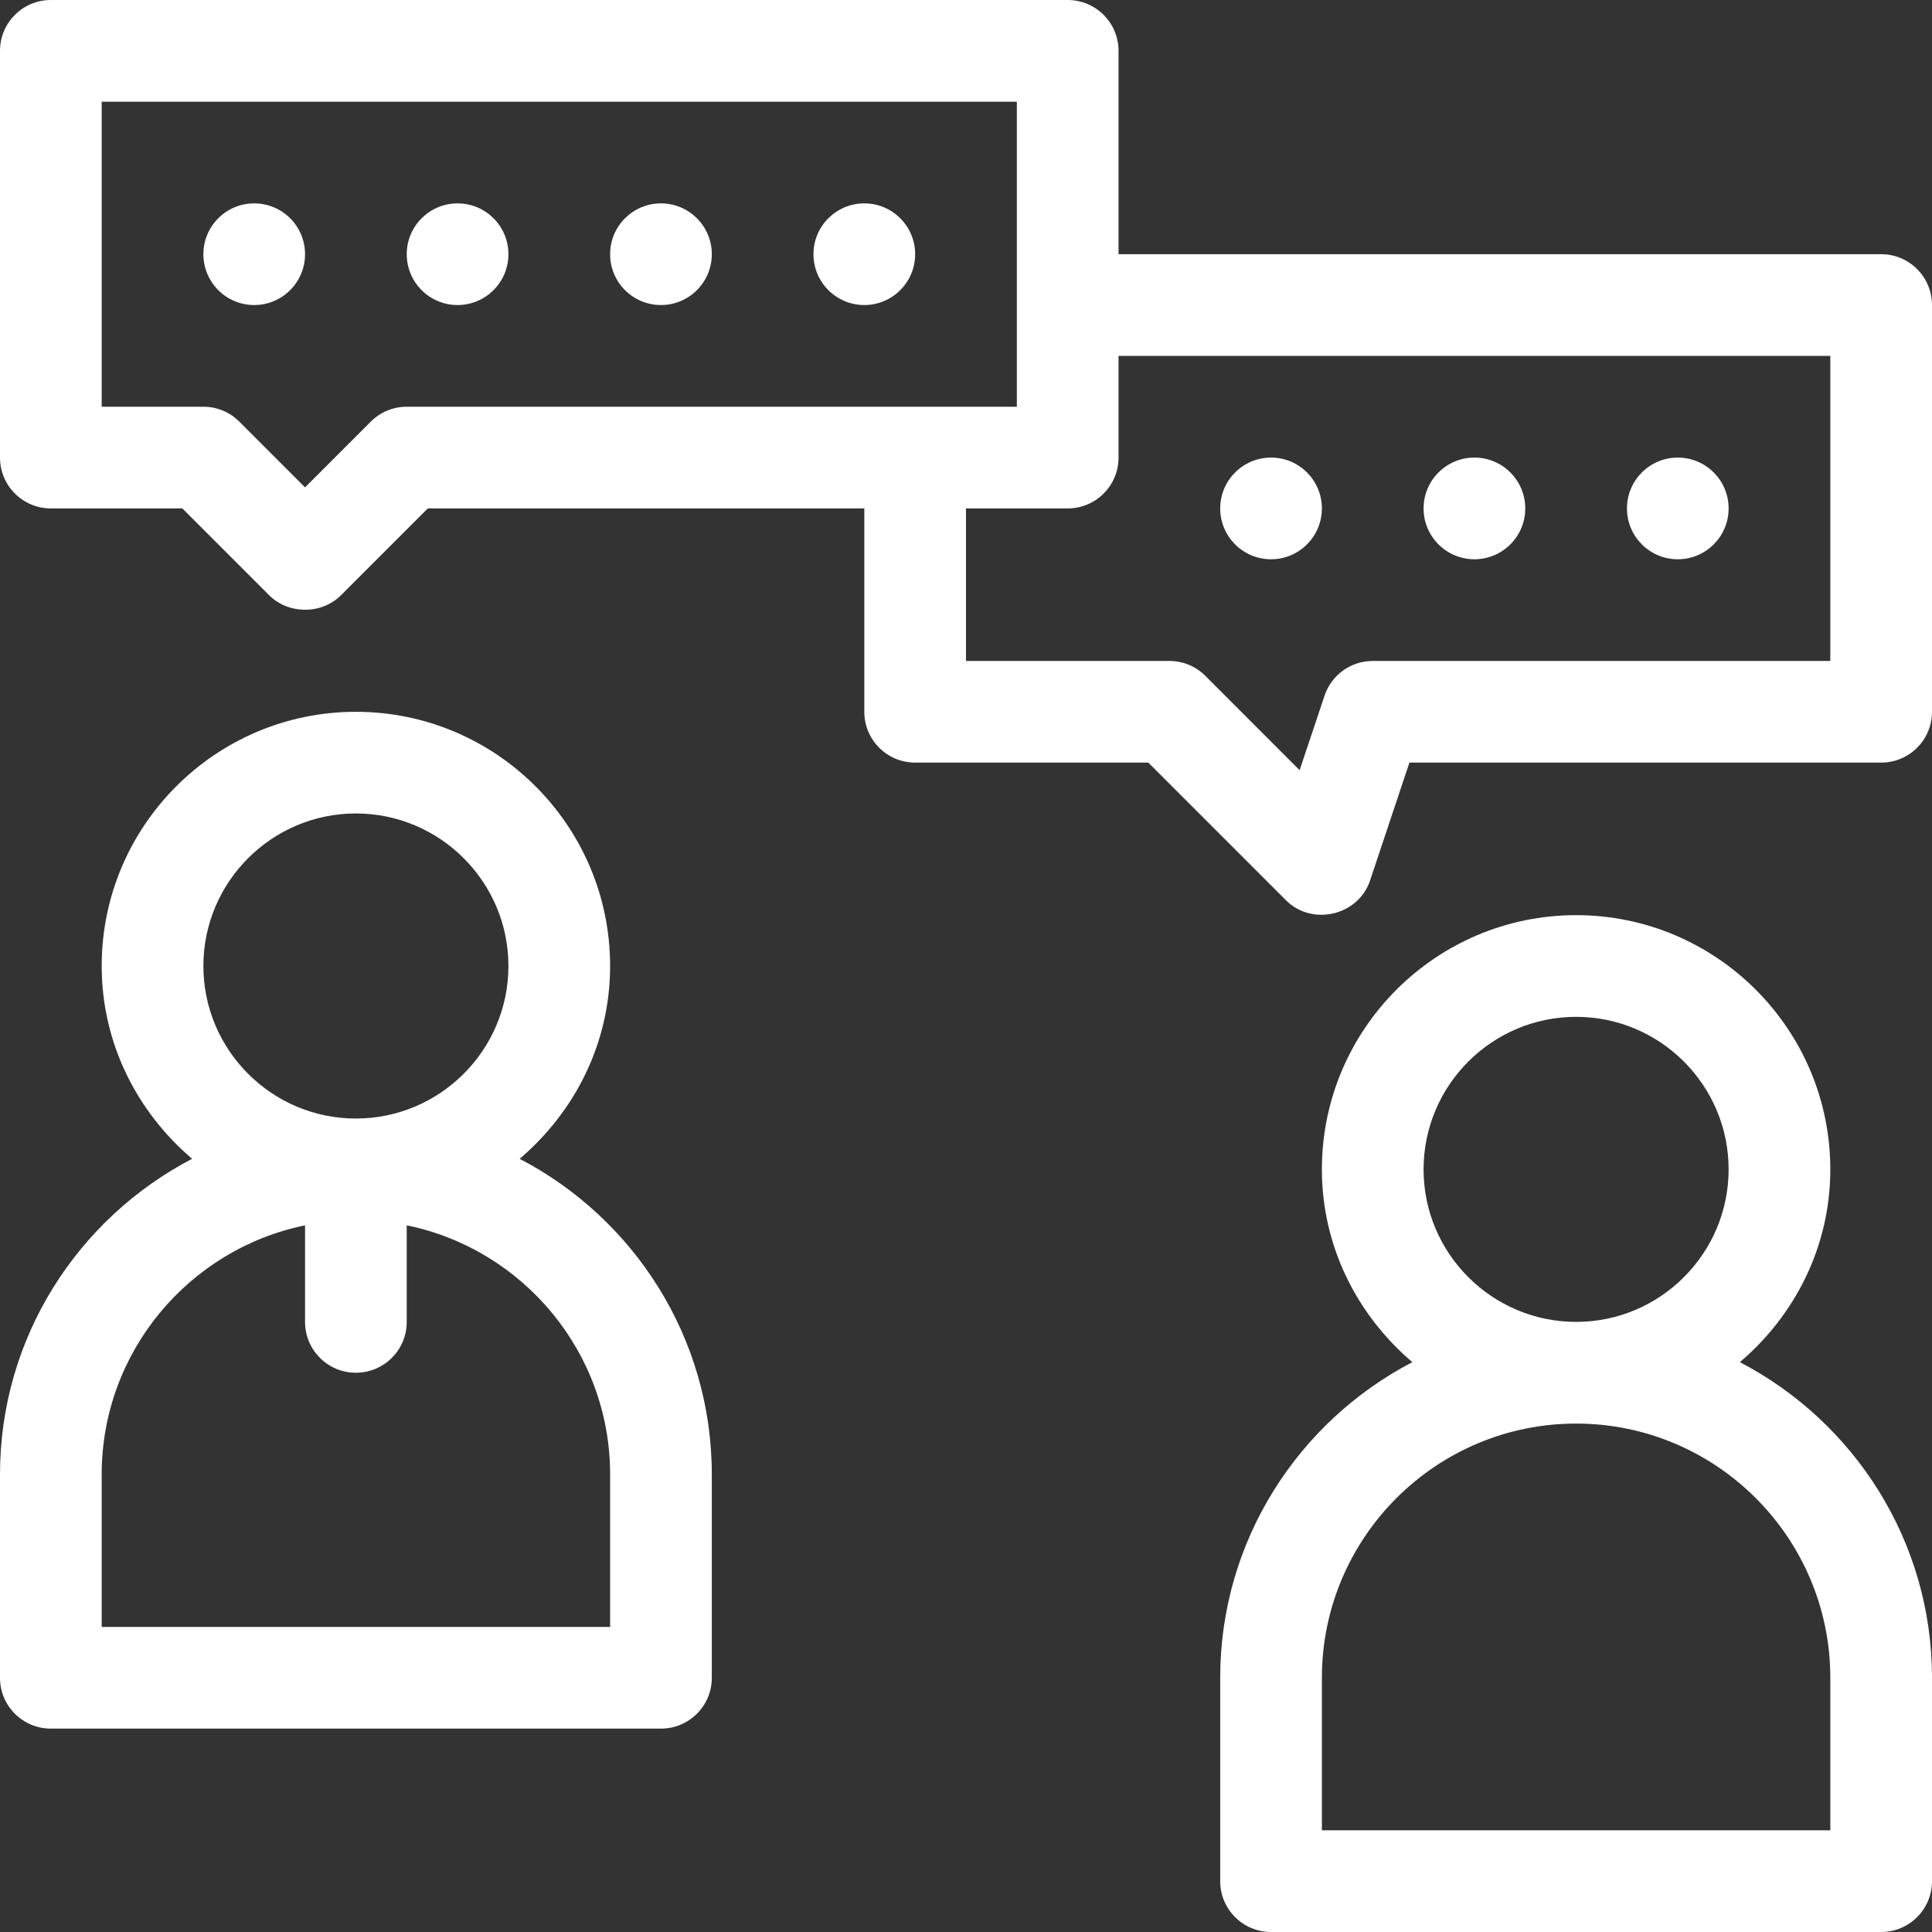 <?xml version="1.0" encoding="UTF-8"?>
<svg width="63px" height="63px" viewBox="0 0 63 63" version="1.1" xmlns="http://www.w3.org/2000/svg" xmlns:xlink="http://www.w3.org/1999/xlink">
    <rect x="0" y="0" width="63" height="63" fill="#333333" stroke="none"/>
    <title>Emergency icon</title>
    <g id="Page-1" stroke="none" stroke-width="1" fill="none" fill-rule="evenodd">
        <g id="Netstar---Companion-page-design" transform="translate(-545, -2552)" fill="#FFFFFF">
            <g id="Emergency-icon" transform="translate(545, 2552)">
                <path d="M19.895,53.053 L3.316,53.053 L3.316,48.079 C3.316,44.077 6.169,40.728 9.947,39.957 L9.947,43.105 C9.947,44.022 10.688,44.763 11.605,44.763 C12.522,44.763 13.263,44.022 13.263,43.105 L13.263,39.957 C17.041,40.728 19.895,44.077 19.895,48.079 L19.895,53.053 Z M6.632,31.5 C6.632,28.758 8.863,26.526 11.605,26.526 C14.347,26.526 16.579,28.758 16.579,31.5 C16.579,34.242 14.347,36.474 11.605,36.474 C8.863,36.474 6.632,34.242 6.632,31.5 L6.632,31.5 Z M16.945,37.787 C18.734,36.265 19.895,34.027 19.895,31.5 C19.895,26.929 16.176,23.211 11.605,23.211 C7.034,23.211 3.316,26.929 3.316,31.5 C3.316,34.027 4.476,36.265 6.265,37.787 C2.548,39.723 0,43.606 0,48.079 L0,54.711 C0,55.627 0.741,56.368 1.658,56.368 L21.553,56.368 C22.469,56.368 23.211,55.627 23.211,54.711 L23.211,48.079 C23.211,43.606 20.662,39.723 16.945,37.787 L16.945,37.787 Z" id="Fill-1"></path>
                <path d="M59.684,59.684 L43.105,59.684 L43.105,54.711 C43.105,50.14 46.824,46.421 51.395,46.421 C55.966,46.421 59.684,50.14 59.684,54.711 L59.684,59.684 Z M46.421,38.132 C46.421,35.389 48.653,33.158 51.395,33.158 C54.137,33.158 56.368,35.389 56.368,38.132 C56.368,40.874 54.137,43.105 51.395,43.105 C48.653,43.105 46.421,40.874 46.421,38.132 L46.421,38.132 Z M56.735,44.418 C58.524,42.896 59.684,40.658 59.684,38.132 C59.684,33.561 55.966,29.842 51.395,29.842 C46.824,29.842 43.105,33.561 43.105,38.132 C43.105,40.658 44.266,42.896 46.055,44.418 C42.338,46.355 39.789,50.238 39.789,54.711 L39.789,61.342 C39.789,62.259 40.531,63 41.447,63 L61.342,63 C62.259,63 63,62.259 63,61.342 L63,54.711 C63,50.238 60.452,46.355 56.735,44.418 L56.735,44.418 Z" id="Fill-3"></path>
                <path d="M59.684,21.553 L44.763,21.553 C44.049,21.553 43.415,22.009 43.191,22.687 L42.379,25.115 L39.304,22.038 C38.994,21.727 38.573,21.553 38.132,21.553 L31.5,21.553 L31.5,16.579 L34.816,16.579 C35.733,16.579 36.474,15.836 36.474,14.921 L36.474,11.605 L59.684,11.605 L59.684,21.553 Z M13.263,13.263 C12.822,13.263 12.401,13.437 12.091,13.749 L9.947,15.893 L7.804,13.749 C7.494,13.437 7.073,13.263 6.632,13.263 L3.316,13.263 L3.316,3.316 L33.158,3.316 L33.158,13.263 L13.263,13.263 Z M61.342,8.289 L36.474,8.289 L36.474,1.658 C36.474,0.743 35.733,0 34.816,0 L1.658,0 C0.741,0 0,0.743 0,1.658 L0,14.921 C0,15.836 0.741,16.579 1.658,16.579 L5.945,16.579 C5.945,16.579 8.772,19.407 8.775,19.409 C9.394,20.027 10.473,20.056 11.12,19.409 L13.95,16.579 L28.184,16.579 L28.184,23.211 C28.184,24.126 28.925,24.868 29.842,24.868 L37.445,24.868 L41.933,29.356 C42.789,30.212 44.296,29.857 44.677,28.708 C44.677,28.708 45.959,24.868 45.959,24.868 L61.342,24.868 C62.259,24.868 63,24.126 63,23.211 L63,9.947 C63,9.032 62.259,8.289 61.342,8.289 L61.342,8.289 Z" id="Fill-5"></path>
                <path d="M8.289,6.632 C7.374,6.632 6.632,7.374 6.632,8.289 C6.632,9.205 7.374,9.947 8.289,9.947 C9.205,9.947 9.947,9.205 9.947,8.289 C9.947,7.374 9.205,6.632 8.289,6.632" id="Fill-7"></path>
                <path d="M14.921,6.632 C14.006,6.632 13.263,7.374 13.263,8.289 C13.263,9.205 14.006,9.947 14.921,9.947 C15.836,9.947 16.579,9.205 16.579,8.289 C16.579,7.374 15.836,6.632 14.921,6.632" id="Fill-9"></path>
                <path d="M21.553,6.632 C20.637,6.632 19.895,7.374 19.895,8.289 C19.895,9.205 20.637,9.947 21.553,9.947 C22.468,9.947 23.211,9.205 23.211,8.289 C23.211,7.374 22.468,6.632 21.553,6.632" id="Fill-11"></path>
                <path d="M41.447,18.237 C42.363,18.237 43.105,17.494 43.105,16.579 C43.105,15.664 42.363,14.921 41.447,14.921 C40.532,14.921 39.789,15.664 39.789,16.579 C39.789,17.494 40.532,18.237 41.447,18.237" id="Fill-13"></path>
                <path d="M48.079,18.237 C48.994,18.237 49.737,17.494 49.737,16.579 C49.737,15.664 48.994,14.921 48.079,14.921 C47.164,14.921 46.421,15.664 46.421,16.579 C46.421,17.494 47.164,18.237 48.079,18.237" id="Fill-15"></path>
                <path d="M54.711,18.237 C55.626,18.237 56.368,17.494 56.368,16.579 C56.368,15.664 55.626,14.921 54.711,14.921 C53.795,14.921 53.053,15.664 53.053,16.579 C53.053,17.494 53.795,18.237 54.711,18.237" id="Fill-17"></path>
                <path d="M28.184,6.632 C27.269,6.632 26.526,7.374 26.526,8.289 C26.526,9.205 27.269,9.947 28.184,9.947 C29.099,9.947 29.842,9.205 29.842,8.289 C29.842,7.374 29.099,6.632 28.184,6.632" id="Fill-19"></path>
            </g>
        </g>
    </g>
</svg>